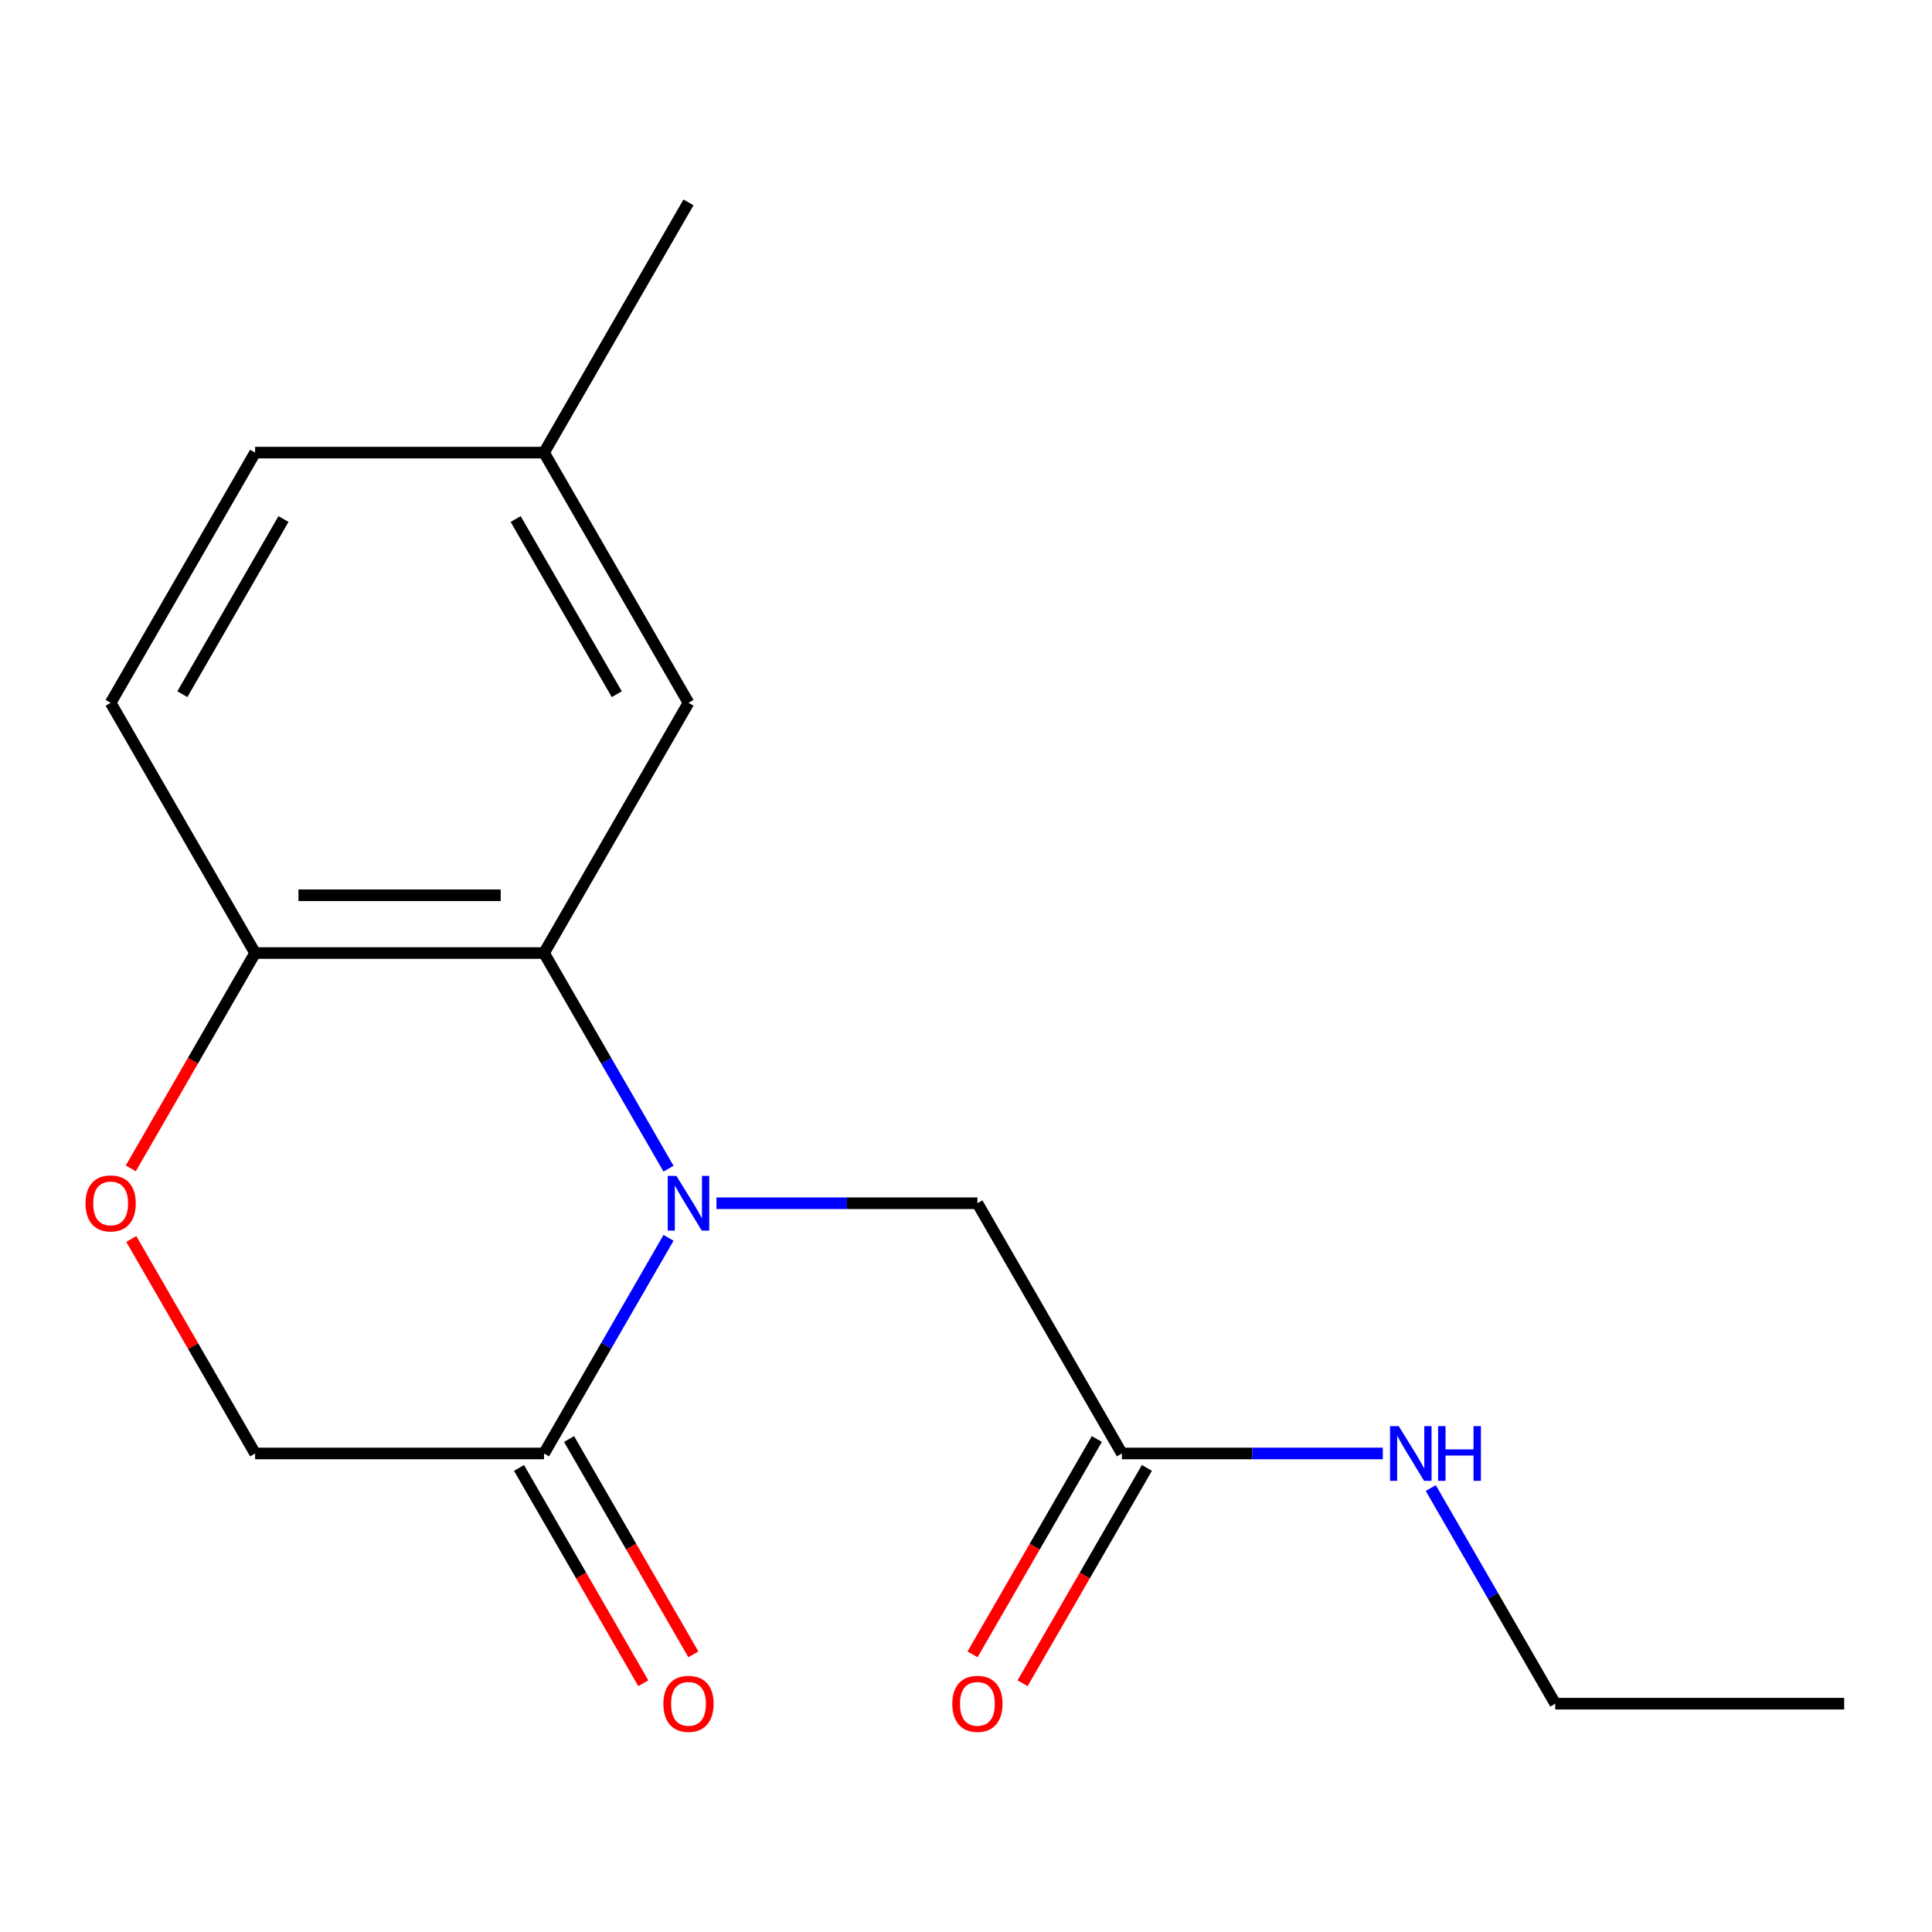 <?xml version='1.0' encoding='iso-8859-1'?>
<svg version='1.1' baseProfile='full'
              xmlns='http://www.w3.org/2000/svg'
                      xmlns:rdkit='http://www.rdkit.org/xml'
                      xmlns:xlink='http://www.w3.org/1999/xlink'
                  xml:space='preserve'
width='1000px' height='1000px' viewBox='0 0 1000 1000'>
<!-- END OF HEADER -->
<rect style='opacity:1.0;fill:#FFFFFF;stroke:none' width='1000' height='1000' x='0' y='0'> </rect>
<path class='bond-0' d='M 346.029,604.904 L 313.809,549.098' style='fill:none;fill-rule:evenodd;stroke:#0000FF;stroke-width:6px;stroke-linecap:butt;stroke-linejoin:miter;stroke-opacity:1' />
<path class='bond-0' d='M 313.809,549.098 L 281.589,493.292' style='fill:none;fill-rule:evenodd;stroke:#000000;stroke-width:6px;stroke-linecap:butt;stroke-linejoin:miter;stroke-opacity:1' />
<path class='bond-1' d='M 346.029,640.701 L 313.809,696.507' style='fill:none;fill-rule:evenodd;stroke:#0000FF;stroke-width:6px;stroke-linecap:butt;stroke-linejoin:miter;stroke-opacity:1' />
<path class='bond-1' d='M 313.809,696.507 L 281.589,752.313' style='fill:none;fill-rule:evenodd;stroke:#000000;stroke-width:6px;stroke-linecap:butt;stroke-linejoin:miter;stroke-opacity:1' />
<path class='bond-4' d='M 370.841,622.802 L 438.375,622.802' style='fill:none;fill-rule:evenodd;stroke:#0000FF;stroke-width:6px;stroke-linecap:butt;stroke-linejoin:miter;stroke-opacity:1' />
<path class='bond-4' d='M 438.375,622.802 L 505.908,622.802' style='fill:none;fill-rule:evenodd;stroke:#000000;stroke-width:6px;stroke-linecap:butt;stroke-linejoin:miter;stroke-opacity:1' />
<path class='bond-3' d='M 281.589,493.292 L 132.044,493.292' style='fill:none;fill-rule:evenodd;stroke:#000000;stroke-width:6px;stroke-linecap:butt;stroke-linejoin:miter;stroke-opacity:1' />
<path class='bond-3' d='M 259.158,463.383 L 154.476,463.383' style='fill:none;fill-rule:evenodd;stroke:#000000;stroke-width:6px;stroke-linecap:butt;stroke-linejoin:miter;stroke-opacity:1' />
<path class='bond-7' d='M 281.589,493.292 L 356.362,363.782' style='fill:none;fill-rule:evenodd;stroke:#000000;stroke-width:6px;stroke-linecap:butt;stroke-linejoin:miter;stroke-opacity:1' />
<path class='bond-6' d='M 281.589,752.313 L 132.044,752.313' style='fill:none;fill-rule:evenodd;stroke:#000000;stroke-width:6px;stroke-linecap:butt;stroke-linejoin:miter;stroke-opacity:1' />
<path class='bond-8' d='M 268.638,759.79 L 300.812,815.516' style='fill:none;fill-rule:evenodd;stroke:#000000;stroke-width:6px;stroke-linecap:butt;stroke-linejoin:miter;stroke-opacity:1' />
<path class='bond-8' d='M 300.812,815.516 L 332.985,871.242' style='fill:none;fill-rule:evenodd;stroke:#FF0000;stroke-width:6px;stroke-linecap:butt;stroke-linejoin:miter;stroke-opacity:1' />
<path class='bond-8' d='M 294.54,744.836 L 326.714,800.562' style='fill:none;fill-rule:evenodd;stroke:#000000;stroke-width:6px;stroke-linecap:butt;stroke-linejoin:miter;stroke-opacity:1' />
<path class='bond-8' d='M 326.714,800.562 L 358.887,856.287' style='fill:none;fill-rule:evenodd;stroke:#FF0000;stroke-width:6px;stroke-linecap:butt;stroke-linejoin:miter;stroke-opacity:1' />
<path class='bond-2' d='M 67.951,641.301 L 99.997,696.807' style='fill:none;fill-rule:evenodd;stroke:#FF0000;stroke-width:6px;stroke-linecap:butt;stroke-linejoin:miter;stroke-opacity:1' />
<path class='bond-2' d='M 99.997,696.807 L 132.044,752.313' style='fill:none;fill-rule:evenodd;stroke:#000000;stroke-width:6px;stroke-linecap:butt;stroke-linejoin:miter;stroke-opacity:1' />
<path class='bond-17' d='M 67.697,604.744 L 99.87,549.018' style='fill:none;fill-rule:evenodd;stroke:#FF0000;stroke-width:6px;stroke-linecap:butt;stroke-linejoin:miter;stroke-opacity:1' />
<path class='bond-17' d='M 99.87,549.018 L 132.044,493.292' style='fill:none;fill-rule:evenodd;stroke:#000000;stroke-width:6px;stroke-linecap:butt;stroke-linejoin:miter;stroke-opacity:1' />
<path class='bond-10' d='M 132.044,493.292 L 57.271,363.782' style='fill:none;fill-rule:evenodd;stroke:#000000;stroke-width:6px;stroke-linecap:butt;stroke-linejoin:miter;stroke-opacity:1' />
<path class='bond-5' d='M 505.908,622.802 L 580.681,752.313' style='fill:none;fill-rule:evenodd;stroke:#000000;stroke-width:6px;stroke-linecap:butt;stroke-linejoin:miter;stroke-opacity:1' />
<path class='bond-9' d='M 567.73,744.836 L 535.557,800.562' style='fill:none;fill-rule:evenodd;stroke:#000000;stroke-width:6px;stroke-linecap:butt;stroke-linejoin:miter;stroke-opacity:1' />
<path class='bond-9' d='M 535.557,800.562 L 503.383,856.287' style='fill:none;fill-rule:evenodd;stroke:#FF0000;stroke-width:6px;stroke-linecap:butt;stroke-linejoin:miter;stroke-opacity:1' />
<path class='bond-9' d='M 593.632,759.79 L 561.459,815.516' style='fill:none;fill-rule:evenodd;stroke:#000000;stroke-width:6px;stroke-linecap:butt;stroke-linejoin:miter;stroke-opacity:1' />
<path class='bond-9' d='M 561.459,815.516 L 529.285,871.242' style='fill:none;fill-rule:evenodd;stroke:#FF0000;stroke-width:6px;stroke-linecap:butt;stroke-linejoin:miter;stroke-opacity:1' />
<path class='bond-11' d='M 580.681,752.313 L 648.215,752.313' style='fill:none;fill-rule:evenodd;stroke:#000000;stroke-width:6px;stroke-linecap:butt;stroke-linejoin:miter;stroke-opacity:1' />
<path class='bond-11' d='M 648.215,752.313 L 715.748,752.313' style='fill:none;fill-rule:evenodd;stroke:#0000FF;stroke-width:6px;stroke-linecap:butt;stroke-linejoin:miter;stroke-opacity:1' />
<path class='bond-12' d='M 356.362,363.782 L 281.589,234.271' style='fill:none;fill-rule:evenodd;stroke:#000000;stroke-width:6px;stroke-linecap:butt;stroke-linejoin:miter;stroke-opacity:1' />
<path class='bond-12' d='M 319.244,359.31 L 266.903,268.652' style='fill:none;fill-rule:evenodd;stroke:#000000;stroke-width:6px;stroke-linecap:butt;stroke-linejoin:miter;stroke-opacity:1' />
<path class='bond-18' d='M 57.271,363.782 L 132.044,234.271' style='fill:none;fill-rule:evenodd;stroke:#000000;stroke-width:6px;stroke-linecap:butt;stroke-linejoin:miter;stroke-opacity:1' />
<path class='bond-18' d='M 94.389,359.31 L 146.73,268.652' style='fill:none;fill-rule:evenodd;stroke:#000000;stroke-width:6px;stroke-linecap:butt;stroke-linejoin:miter;stroke-opacity:1' />
<path class='bond-14' d='M 740.561,770.212 L 772.78,826.017' style='fill:none;fill-rule:evenodd;stroke:#0000FF;stroke-width:6px;stroke-linecap:butt;stroke-linejoin:miter;stroke-opacity:1' />
<path class='bond-14' d='M 772.78,826.017 L 805,881.823' style='fill:none;fill-rule:evenodd;stroke:#000000;stroke-width:6px;stroke-linecap:butt;stroke-linejoin:miter;stroke-opacity:1' />
<path class='bond-13' d='M 281.589,234.271 L 132.044,234.271' style='fill:none;fill-rule:evenodd;stroke:#000000;stroke-width:6px;stroke-linecap:butt;stroke-linejoin:miter;stroke-opacity:1' />
<path class='bond-15' d='M 281.589,234.271 L 356.362,104.761' style='fill:none;fill-rule:evenodd;stroke:#000000;stroke-width:6px;stroke-linecap:butt;stroke-linejoin:miter;stroke-opacity:1' />
<path class='bond-16' d='M 805,881.823 L 954.545,881.823' style='fill:none;fill-rule:evenodd;stroke:#000000;stroke-width:6px;stroke-linecap:butt;stroke-linejoin:miter;stroke-opacity:1' />
<path  class='atom-0' d='M 350.102 608.642
L 359.382 623.642
Q 360.302 625.122, 361.782 627.802
Q 363.262 630.482, 363.342 630.642
L 363.342 608.642
L 367.102 608.642
L 367.102 636.962
L 363.222 636.962
L 353.262 620.562
Q 352.102 618.642, 350.862 616.442
Q 349.662 614.242, 349.302 613.562
L 349.302 636.962
L 345.622 636.962
L 345.622 608.642
L 350.102 608.642
' fill='#0000FF'/>
<path  class='atom-3' d='M 44.271 622.882
Q 44.271 616.082, 47.631 612.282
Q 50.991 608.482, 57.271 608.482
Q 63.551 608.482, 66.911 612.282
Q 70.271 616.082, 70.271 622.882
Q 70.271 629.762, 66.871 633.682
Q 63.471 637.562, 57.271 637.562
Q 51.031 637.562, 47.631 633.682
Q 44.271 629.802, 44.271 622.882
M 57.271 634.362
Q 61.591 634.362, 63.911 631.482
Q 66.271 628.562, 66.271 622.882
Q 66.271 617.322, 63.911 614.522
Q 61.591 611.682, 57.271 611.682
Q 52.951 611.682, 50.591 614.482
Q 48.271 617.282, 48.271 622.882
Q 48.271 628.602, 50.591 631.482
Q 52.951 634.362, 57.271 634.362
' fill='#FF0000'/>
<path  class='atom-9' d='M 343.362 881.903
Q 343.362 875.103, 346.722 871.303
Q 350.082 867.503, 356.362 867.503
Q 362.642 867.503, 366.002 871.303
Q 369.362 875.103, 369.362 881.903
Q 369.362 888.783, 365.962 892.703
Q 362.562 896.583, 356.362 896.583
Q 350.122 896.583, 346.722 892.703
Q 343.362 888.823, 343.362 881.903
M 356.362 893.383
Q 360.682 893.383, 363.002 890.503
Q 365.362 887.583, 365.362 881.903
Q 365.362 876.343, 363.002 873.543
Q 360.682 870.703, 356.362 870.703
Q 352.042 870.703, 349.682 873.503
Q 347.362 876.303, 347.362 881.903
Q 347.362 887.623, 349.682 890.503
Q 352.042 893.383, 356.362 893.383
' fill='#FF0000'/>
<path  class='atom-10' d='M 492.908 881.903
Q 492.908 875.103, 496.268 871.303
Q 499.628 867.503, 505.908 867.503
Q 512.188 867.503, 515.548 871.303
Q 518.908 875.103, 518.908 881.903
Q 518.908 888.783, 515.508 892.703
Q 512.108 896.583, 505.908 896.583
Q 499.668 896.583, 496.268 892.703
Q 492.908 888.823, 492.908 881.903
M 505.908 893.383
Q 510.228 893.383, 512.548 890.503
Q 514.908 887.583, 514.908 881.903
Q 514.908 876.343, 512.548 873.543
Q 510.228 870.703, 505.908 870.703
Q 501.588 870.703, 499.228 873.503
Q 496.908 876.303, 496.908 881.903
Q 496.908 887.623, 499.228 890.503
Q 501.588 893.383, 505.908 893.383
' fill='#FF0000'/>
<path  class='atom-12' d='M 723.967 738.153
L 733.247 753.153
Q 734.167 754.633, 735.647 757.313
Q 737.127 759.993, 737.207 760.153
L 737.207 738.153
L 740.967 738.153
L 740.967 766.473
L 737.087 766.473
L 727.127 750.073
Q 725.967 748.153, 724.727 745.953
Q 723.527 743.753, 723.167 743.073
L 723.167 766.473
L 719.487 766.473
L 719.487 738.153
L 723.967 738.153
' fill='#0000FF'/>
<path  class='atom-12' d='M 744.367 738.153
L 748.207 738.153
L 748.207 750.193
L 762.687 750.193
L 762.687 738.153
L 766.527 738.153
L 766.527 766.473
L 762.687 766.473
L 762.687 753.393
L 748.207 753.393
L 748.207 766.473
L 744.367 766.473
L 744.367 738.153
' fill='#0000FF'/>
</svg>
